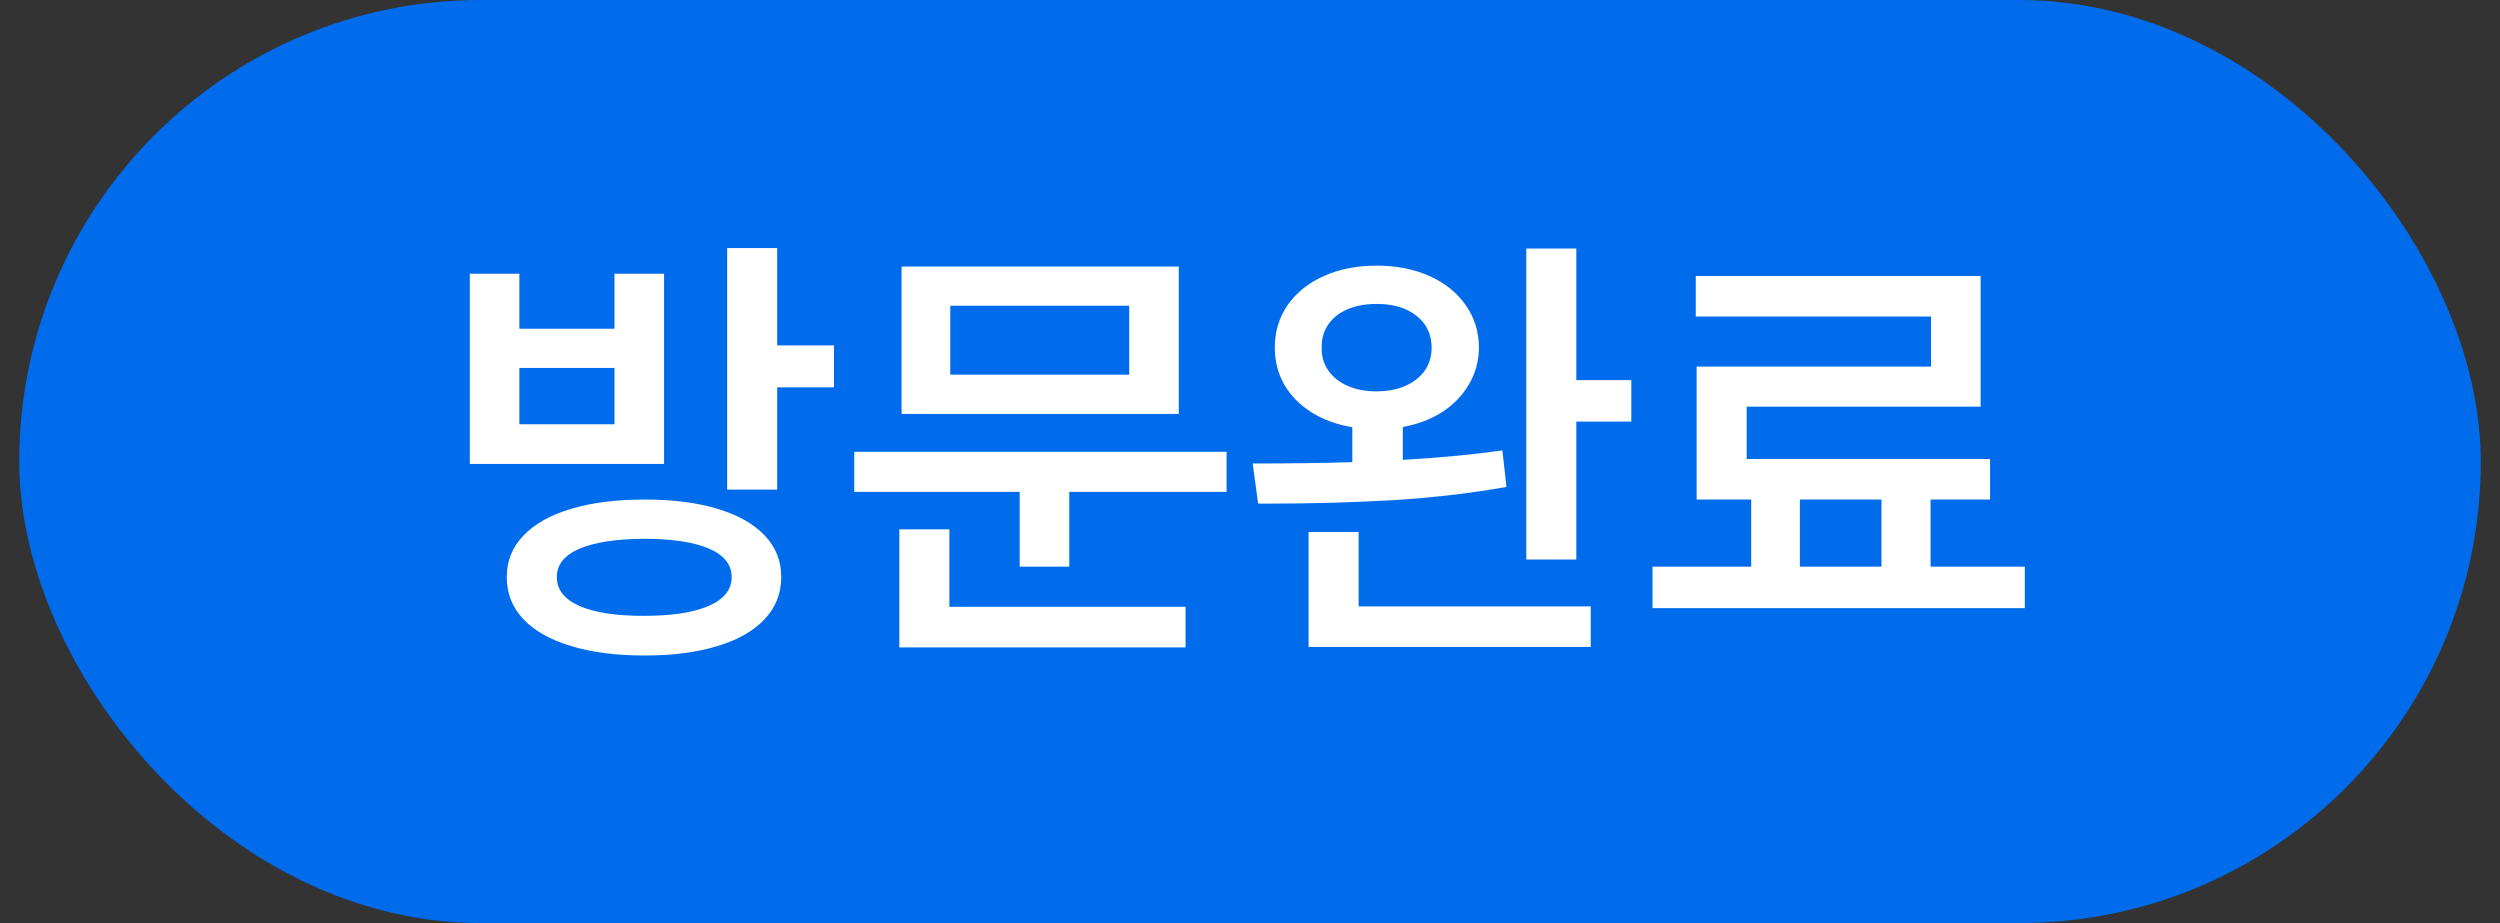 <svg width="65" height="24" viewBox="0 0 65 24" fill="none" xmlns="http://www.w3.org/2000/svg">
<rect x="0" y="0" width="65" height="24" fill="#333333" stroke="none"/>
<rect x="1" y="0.5" width="63" height="23" rx="11.5" fill="#006CEC"/>
<rect x="1" y="0.5" width="63" height="23" rx="11.5" stroke="#006CEC"/>
<path d="M16.762 12.988C17.492 12.988 18.123 13.068 18.654 13.229C19.186 13.389 19.594 13.619 19.879 13.92C20.168 14.221 20.312 14.582 20.312 15.004C20.312 15.43 20.168 15.795 19.879 16.1C19.594 16.404 19.186 16.637 18.654 16.797C18.123 16.961 17.492 17.043 16.762 17.043C16.023 17.043 15.385 16.961 14.846 16.797C14.31 16.637 13.898 16.404 13.609 16.1C13.32 15.795 13.176 15.43 13.176 15.004C13.176 14.586 13.32 14.227 13.609 13.926C13.898 13.621 14.312 13.389 14.852 13.229C15.391 13.068 16.027 12.988 16.762 12.988ZM12.215 7.117H13.504V8.547H15.977V7.117H17.266V12.062H12.215V7.117ZM15.977 11.031V9.566H13.504V11.031H15.977ZM14.477 15.004C14.477 15.328 14.672 15.578 15.062 15.754C15.453 15.926 16.008 16.012 16.727 16.012C17.465 16.012 18.031 15.926 18.426 15.754C18.824 15.582 19.023 15.332 19.023 15.004C19.023 14.68 18.828 14.434 18.438 14.266C18.051 14.098 17.492 14.012 16.762 14.008C16.027 14.012 15.463 14.098 15.068 14.266C14.674 14.434 14.477 14.68 14.477 15.004ZM18.906 6.449H20.207V8.98H21.684V10.07H20.207V12.73H18.906V6.449ZM31.891 12.789H27.801V14.734H26.512V12.789H22.211V11.746H31.891V12.789ZM23.383 13.762H24.684V15.777H30.824V16.832H23.383V13.762ZM23.441 6.93H30.648V10.762H23.441V6.93ZM29.359 9.742V7.949H24.707V9.742H29.359ZM35.793 6.906C36.305 6.906 36.762 6.996 37.164 7.176C37.566 7.355 37.881 7.607 38.107 7.932C38.334 8.252 38.449 8.621 38.453 9.039C38.449 9.387 38.363 9.703 38.195 9.988C38.031 10.273 37.801 10.514 37.504 10.709C37.207 10.9 36.863 11.031 36.473 11.102V11.957C37.465 11.898 38.328 11.816 39.062 11.711L39.168 12.66C38.223 12.828 37.23 12.943 36.191 13.006C35.152 13.065 34.082 13.094 32.98 13.094H32.711L32.57 12.051C33.547 12.051 34.41 12.039 35.16 12.016V11.107C34.758 11.041 34.404 10.912 34.1 10.721C33.795 10.529 33.559 10.289 33.391 10C33.227 9.711 33.145 9.391 33.145 9.039C33.145 8.621 33.256 8.252 33.478 7.932C33.705 7.607 34.02 7.355 34.422 7.176C34.824 6.996 35.281 6.906 35.793 6.906ZM34.023 13.832H35.324V15.766H41.359V16.82H34.023V13.832ZM34.363 9.039C34.359 9.266 34.418 9.465 34.539 9.637C34.66 9.809 34.828 9.941 35.043 10.035C35.262 10.129 35.512 10.176 35.793 10.176C36.223 10.172 36.566 10.068 36.824 9.865C37.086 9.662 37.219 9.387 37.223 9.039C37.219 8.688 37.086 8.41 36.824 8.207C36.566 8.004 36.223 7.902 35.793 7.902C35.512 7.902 35.262 7.947 35.043 8.037C34.828 8.127 34.66 8.258 34.539 8.43C34.418 8.602 34.359 8.805 34.363 9.039ZM39.684 6.461H40.984V9.883H42.414V10.961H40.984V14.547H39.684V6.461ZM52.645 15.812H42.965V14.734H45.531V12.988H44.113V9.531H50.207V8.23H44.09V7.176H51.496V10.574H45.414V11.934H51.742V12.988H50.195V14.734H52.645V15.812ZM48.918 14.734V12.988H46.797V14.734H48.918Z" fill="white"/>
</svg>
